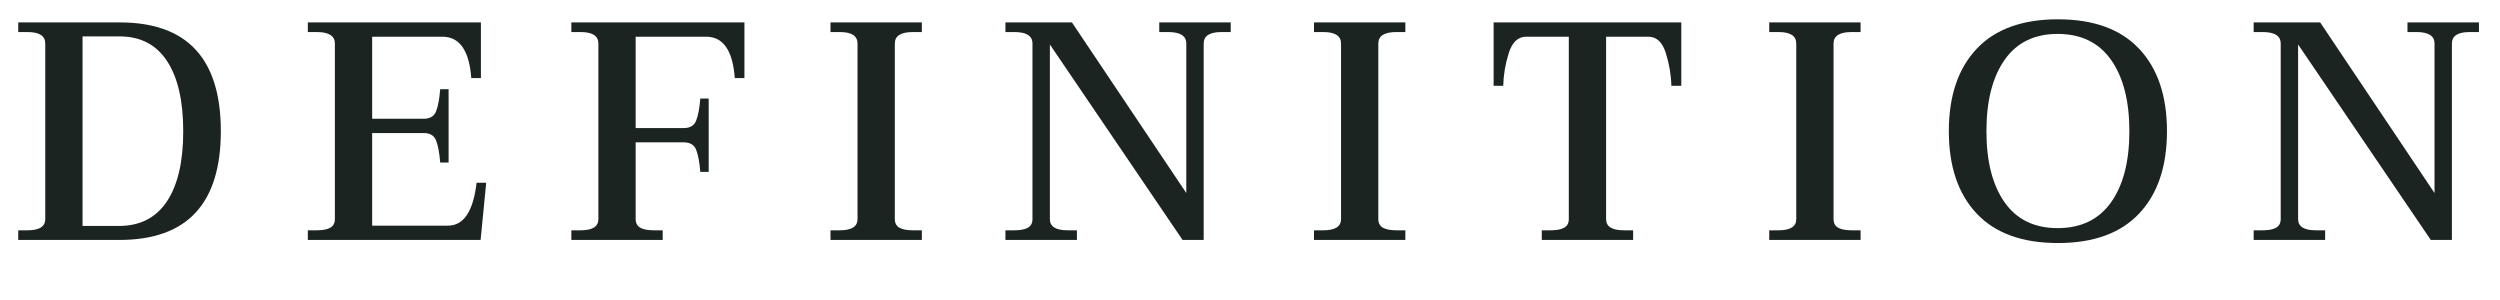 <?xml version="1.0" encoding="UTF-8" standalone="no"?>
<!DOCTYPE svg PUBLIC "-//W3C//DTD SVG 1.1//EN" "http://www.w3.org/Graphics/SVG/1.1/DTD/svg11.dtd">
<svg width="100%" height="100%" viewBox="0 0 2500 300" version="1.1" xmlns="http://www.w3.org/2000/svg" xmlns:xlink="http://www.w3.org/1999/xlink" xml:space="preserve" xmlns:serif="http://www.serif.com/" style="fill-rule:evenodd;clip-rule:evenodd;stroke-linejoin:round;stroke-miterlimit:2;">
    <g transform="matrix(19.421,0,0,19.421,-10011.9,-6384.57)">
        <path d="M516.458,340.604L516.938,340.604C517.546,340.604 517.85,340.412 517.85,340.028L517.85,330.988C517.85,330.593 517.546,330.396 516.938,330.396L516.458,330.396L516.458,329.9L521.69,329.9C525.157,329.9 526.89,331.766 526.89,335.5C526.89,339.233 525.152,341.1 521.674,341.1L516.458,341.1L516.458,340.604ZM521.642,340.38C522.73,340.38 523.554,339.958 524.114,339.116C524.674,338.273 524.954,337.068 524.954,335.5C524.954,333.942 524.677,332.74 524.122,331.892C523.568,331.044 522.752,330.62 521.674,330.62L519.77,330.62L519.77,340.38L521.642,340.38Z" style="fill:rgb(27,36,33);fill-rule:nonzero;"/>
        <path d="M540.554,338.156L540.266,341.1L531.37,341.1L531.37,340.604L531.834,340.604C532.144,340.604 532.376,340.558 532.53,340.468C532.685,340.377 532.762,340.23 532.762,340.028L532.762,330.988C532.762,330.593 532.453,330.396 531.834,330.396L531.37,330.396L531.37,329.9L540.282,329.9L540.282,332.764L539.786,332.764C539.68,331.345 539.184,330.636 538.298,330.636L534.682,330.636L534.682,334.86L537.338,334.86C537.658,334.86 537.869,334.734 537.97,334.484C538.072,334.233 538.144,333.852 538.186,333.34L538.618,333.34L538.618,337.116L538.186,337.116C538.144,336.604 538.072,336.222 537.97,335.972C537.869,335.721 537.658,335.596 537.338,335.596L534.682,335.596L534.682,340.364L538.586,340.364C539.397,340.364 539.888,339.628 540.058,338.156L540.554,338.156Z" style="fill:rgb(27,36,33);fill-rule:nonzero;"/>
        <path d="M553.85,329.9L553.85,332.764L553.354,332.764C553.248,331.345 552.757,330.636 551.882,330.636L548.25,330.636L548.25,335.34L550.73,335.34C551.05,335.34 551.261,335.214 551.362,334.964C551.464,334.713 551.536,334.332 551.578,333.82L552.01,333.82L552.01,337.596L551.578,337.596C551.536,337.084 551.464,336.702 551.362,336.452C551.261,336.201 551.05,336.076 550.73,336.076L548.25,336.076L548.25,340.028C548.25,340.23 548.328,340.377 548.482,340.468C548.637,340.558 548.869,340.604 549.178,340.604L549.642,340.604L549.642,341.1L544.938,341.1L544.938,340.604L545.418,340.604C546.026,340.604 546.33,340.412 546.33,340.028L546.33,330.988C546.33,330.593 546.026,330.396 545.418,330.396L544.938,330.396L544.938,329.9L553.85,329.9Z" style="fill:rgb(27,36,33);fill-rule:nonzero;"/>
        <path d="M558.282,340.604L558.762,340.604C559.37,340.604 559.674,340.412 559.674,340.028L559.674,330.988C559.674,330.593 559.37,330.396 558.762,330.396L558.282,330.396L558.282,329.9L562.986,329.9L562.986,330.396L562.522,330.396C561.904,330.396 561.594,330.593 561.594,330.988L561.594,340.028C561.594,340.23 561.672,340.377 561.826,340.468C561.981,340.558 562.213,340.604 562.522,340.604L562.986,340.604L562.986,341.1L558.282,341.1L558.282,340.604Z" style="fill:rgb(27,36,33);fill-rule:nonzero;"/>
        <path d="M567.29,340.604L567.754,340.604C568.064,340.604 568.296,340.558 568.45,340.468C568.605,340.377 568.682,340.23 568.682,340.028L568.682,330.988C568.682,330.593 568.373,330.396 567.754,330.396L567.29,330.396L567.29,329.9L570.714,329.9L576.602,338.684L576.602,330.988C576.602,330.593 576.293,330.396 575.674,330.396L575.21,330.396L575.21,329.9L578.89,329.9L578.89,330.396L578.41,330.396C577.802,330.396 577.498,330.593 577.498,330.988L577.498,341.1L576.41,341.1L569.578,331.036L569.578,340.028C569.578,340.412 569.882,340.604 570.49,340.604L570.97,340.604L570.97,341.1L567.29,341.1L567.29,340.604Z" style="fill:rgb(27,36,33);fill-rule:nonzero;"/>
        <path d="M583.178,340.604L583.658,340.604C584.266,340.604 584.57,340.412 584.57,340.028L584.57,330.988C584.57,330.593 584.266,330.396 583.658,330.396L583.178,330.396L583.178,329.9L587.882,329.9L587.882,330.396L587.418,330.396C586.8,330.396 586.49,330.593 586.49,330.988L586.49,340.028C586.49,340.23 586.568,340.377 586.722,340.468C586.877,340.558 587.109,340.604 587.418,340.604L587.882,340.604L587.882,341.1L583.178,341.1L583.178,340.604Z" style="fill:rgb(27,36,33);fill-rule:nonzero;"/>
        <path d="M594.906,340.604L595.37,340.604C595.68,340.604 595.912,340.558 596.066,340.468C596.221,340.377 596.298,340.23 596.298,340.028L596.298,330.636L594.106,330.636C593.68,330.636 593.378,330.921 593.202,331.492C593.026,332.062 592.933,332.62 592.922,333.164L592.426,333.164L592.426,329.9L602.09,329.9L602.09,333.164L601.578,333.164C601.568,332.62 601.474,332.062 601.298,331.492C601.122,330.921 600.821,330.636 600.394,330.636L598.218,330.636L598.218,340.028C598.218,340.412 598.522,340.604 599.13,340.604L599.61,340.604L599.61,341.1L594.906,341.1L594.906,340.604Z" style="fill:rgb(27,36,33);fill-rule:nonzero;"/>
        <path d="M606.618,340.604L607.098,340.604C607.706,340.604 608.01,340.412 608.01,340.028L608.01,330.988C608.01,330.593 607.706,330.396 607.098,330.396L606.618,330.396L606.618,329.9L611.322,329.9L611.322,330.396L610.858,330.396C610.24,330.396 609.93,330.593 609.93,330.988L609.93,340.028C609.93,340.23 610.008,340.377 610.162,340.468C610.317,340.558 610.549,340.604 610.858,340.604L611.322,340.604L611.322,341.1L606.618,341.1L606.618,340.604Z" style="fill:rgb(27,36,33);fill-rule:nonzero;"/>
        <path d="M621.482,341.26C619.648,341.26 618.253,340.753 617.298,339.74C616.344,338.726 615.866,337.313 615.866,335.5C615.866,333.686 616.344,332.273 617.298,331.26C618.253,330.246 619.648,329.74 621.482,329.74C623.317,329.74 624.712,330.246 625.666,331.26C626.621,332.273 627.098,333.686 627.098,335.5C627.098,337.313 626.621,338.726 625.666,339.74C624.712,340.753 623.317,341.26 621.482,341.26ZM621.466,340.492C622.672,340.492 623.589,340.049 624.218,339.164C624.848,338.278 625.162,337.057 625.162,335.5C625.162,333.942 624.848,332.718 624.218,331.828C623.589,330.937 622.672,330.492 621.466,330.492C620.272,330.492 619.362,330.937 618.738,331.828C618.114,332.718 617.802,333.942 617.802,335.5C617.802,337.057 618.114,338.278 618.738,339.164C619.362,340.049 620.272,340.492 621.466,340.492Z" style="fill:rgb(27,36,33);fill-rule:nonzero;"/>
        <path d="M631.562,340.604L632.026,340.604C632.336,340.604 632.568,340.558 632.722,340.468C632.877,340.377 632.954,340.23 632.954,340.028L632.954,330.988C632.954,330.593 632.645,330.396 632.026,330.396L631.562,330.396L631.562,329.9L634.986,329.9L640.874,338.684L640.874,330.988C640.874,330.593 640.565,330.396 639.946,330.396L639.482,330.396L639.482,329.9L643.162,329.9L643.162,330.396L642.682,330.396C642.074,330.396 641.77,330.593 641.77,330.988L641.77,341.1L640.682,341.1L633.85,331.036L633.85,340.028C633.85,340.412 634.154,340.604 634.762,340.604L635.242,340.604L635.242,341.1L631.562,341.1L631.562,340.604Z" style="fill:rgb(27,36,33);fill-rule:nonzero;"/>
    </g>
</svg>
